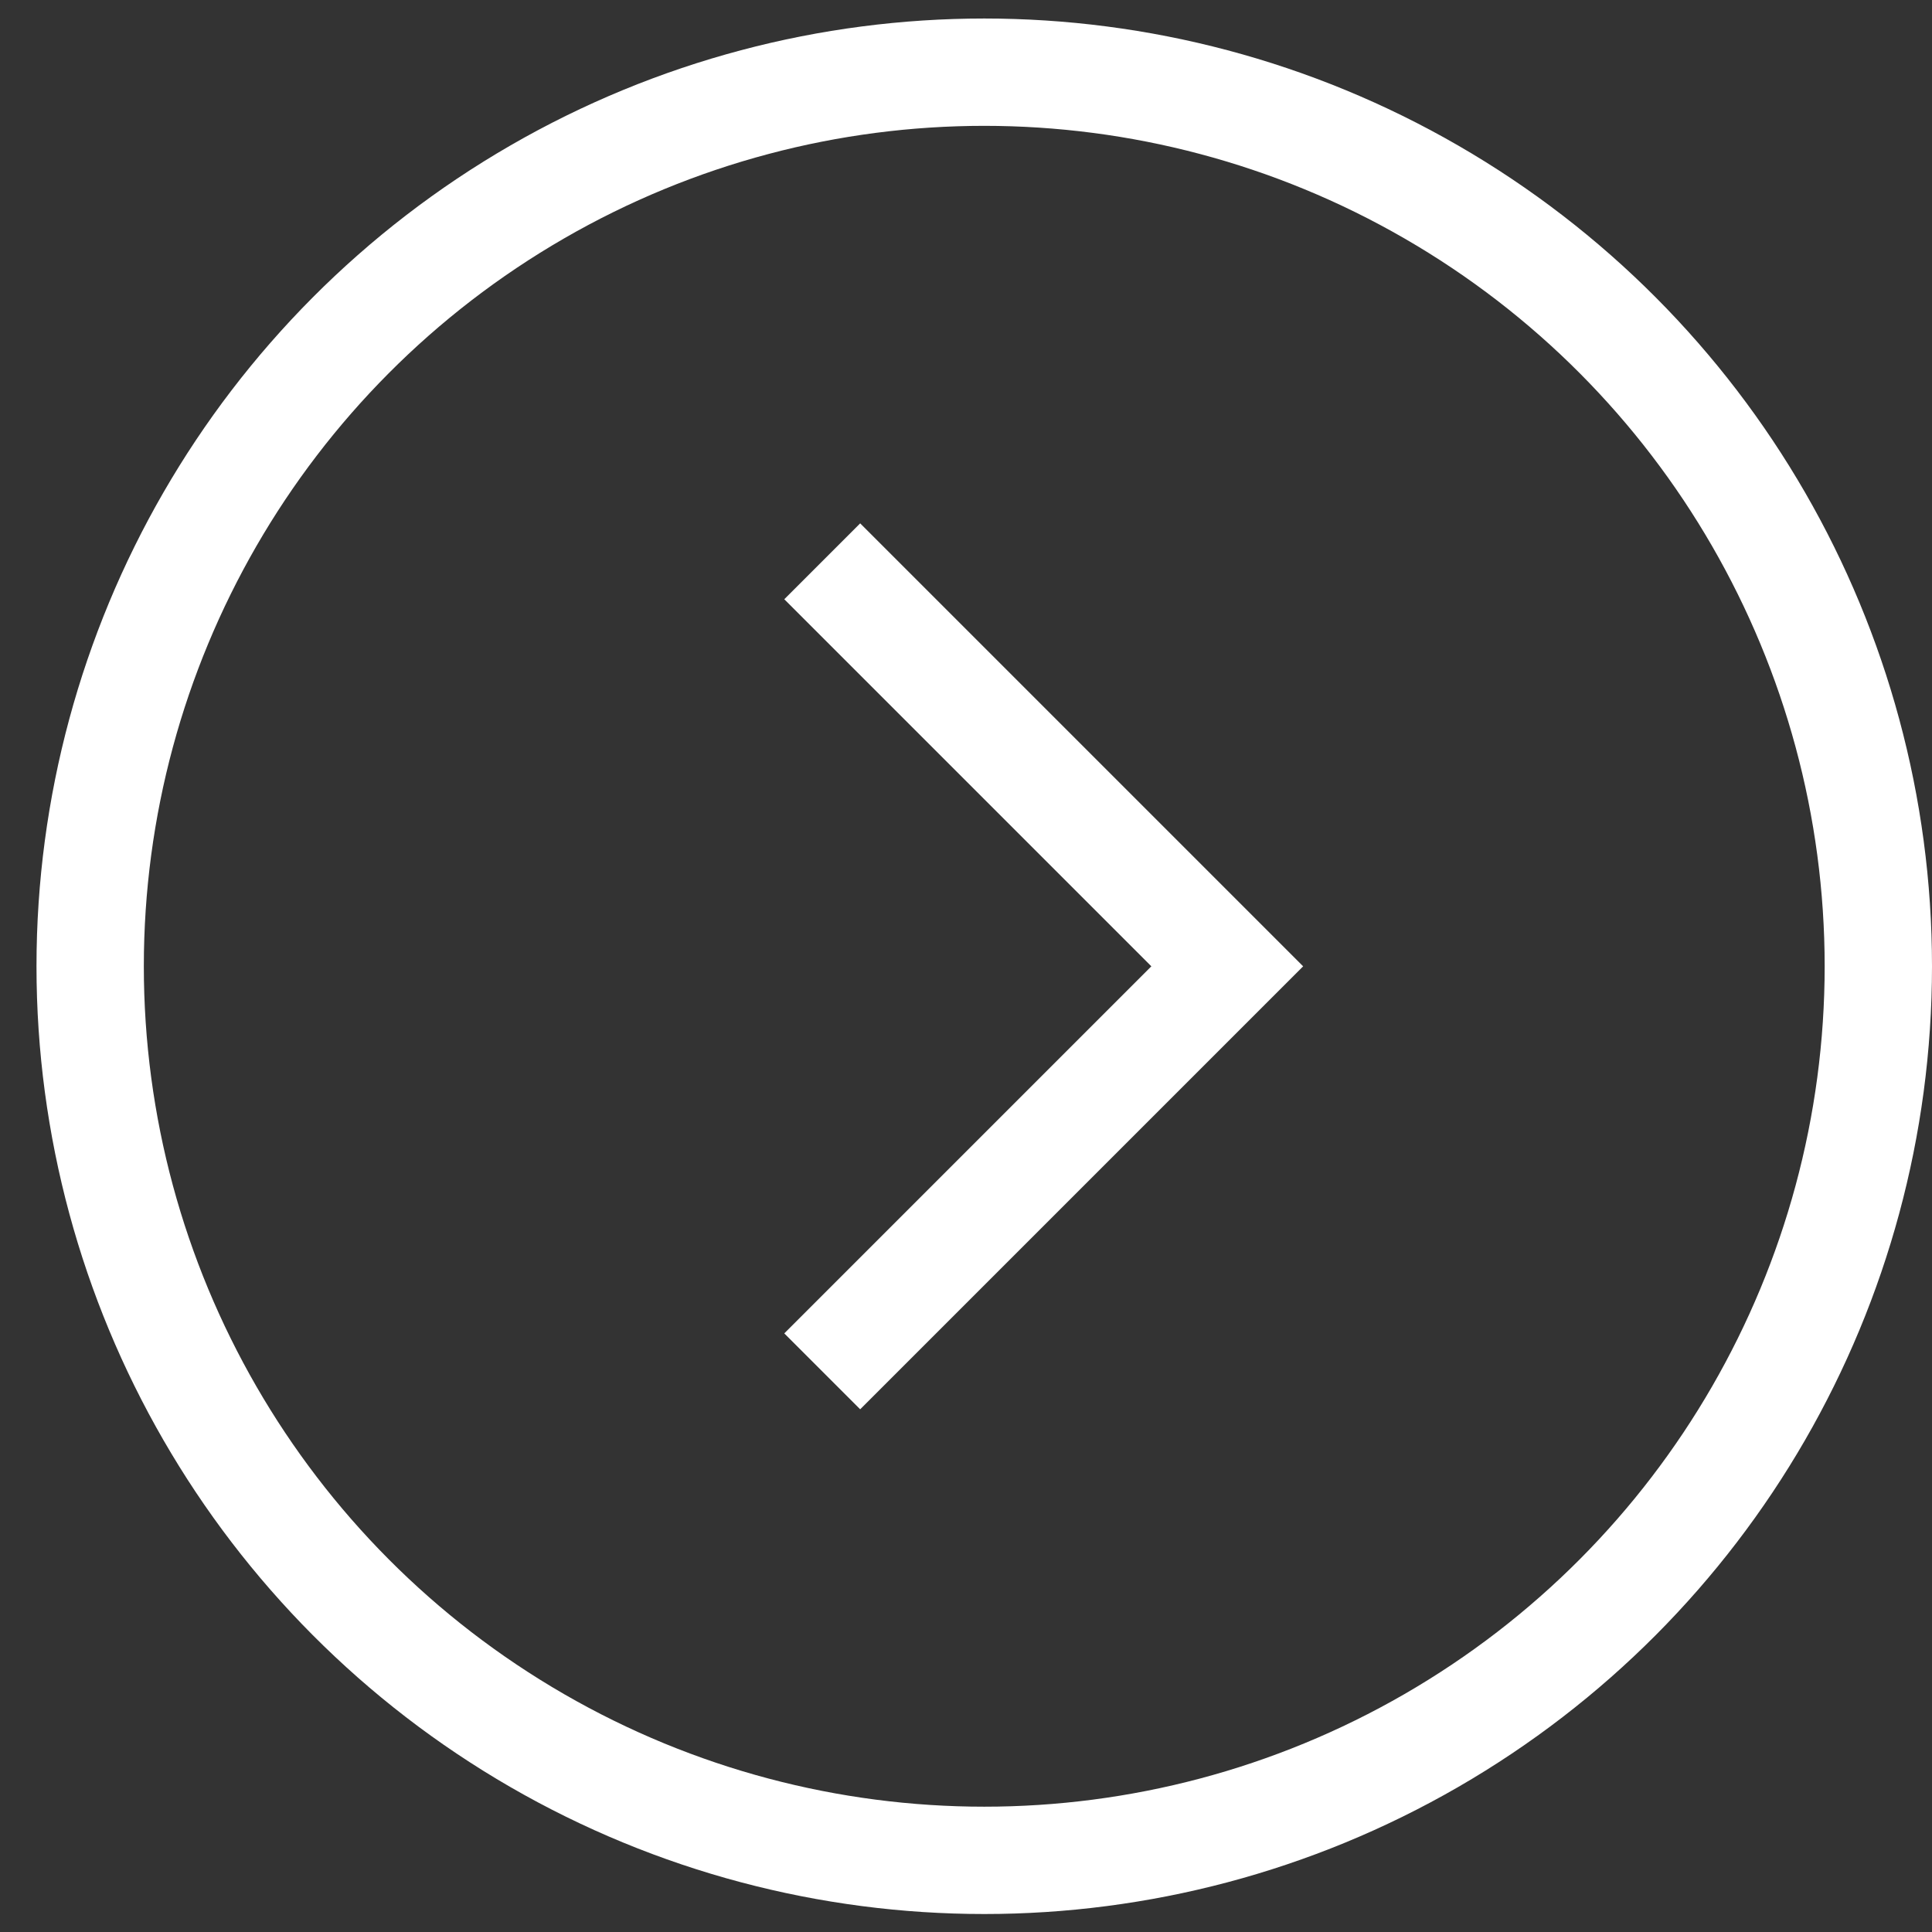 <svg width="36" height="36" viewBox="0 0 36 36" fill="none" xmlns="http://www.w3.org/2000/svg">
<rect x="0" y="0" width="36" height="36" fill="#333333" stroke="none"/>
<path d="M15.321 10.459L22.868 18.006L15.321 25.553" stroke="white" stroke-width="2"/>
<circle cx="17.66" cy="17.66" r="16.66" transform="matrix(-1 0 0 1 36 0.345)" stroke="white" stroke-width="2"/>
</svg>
